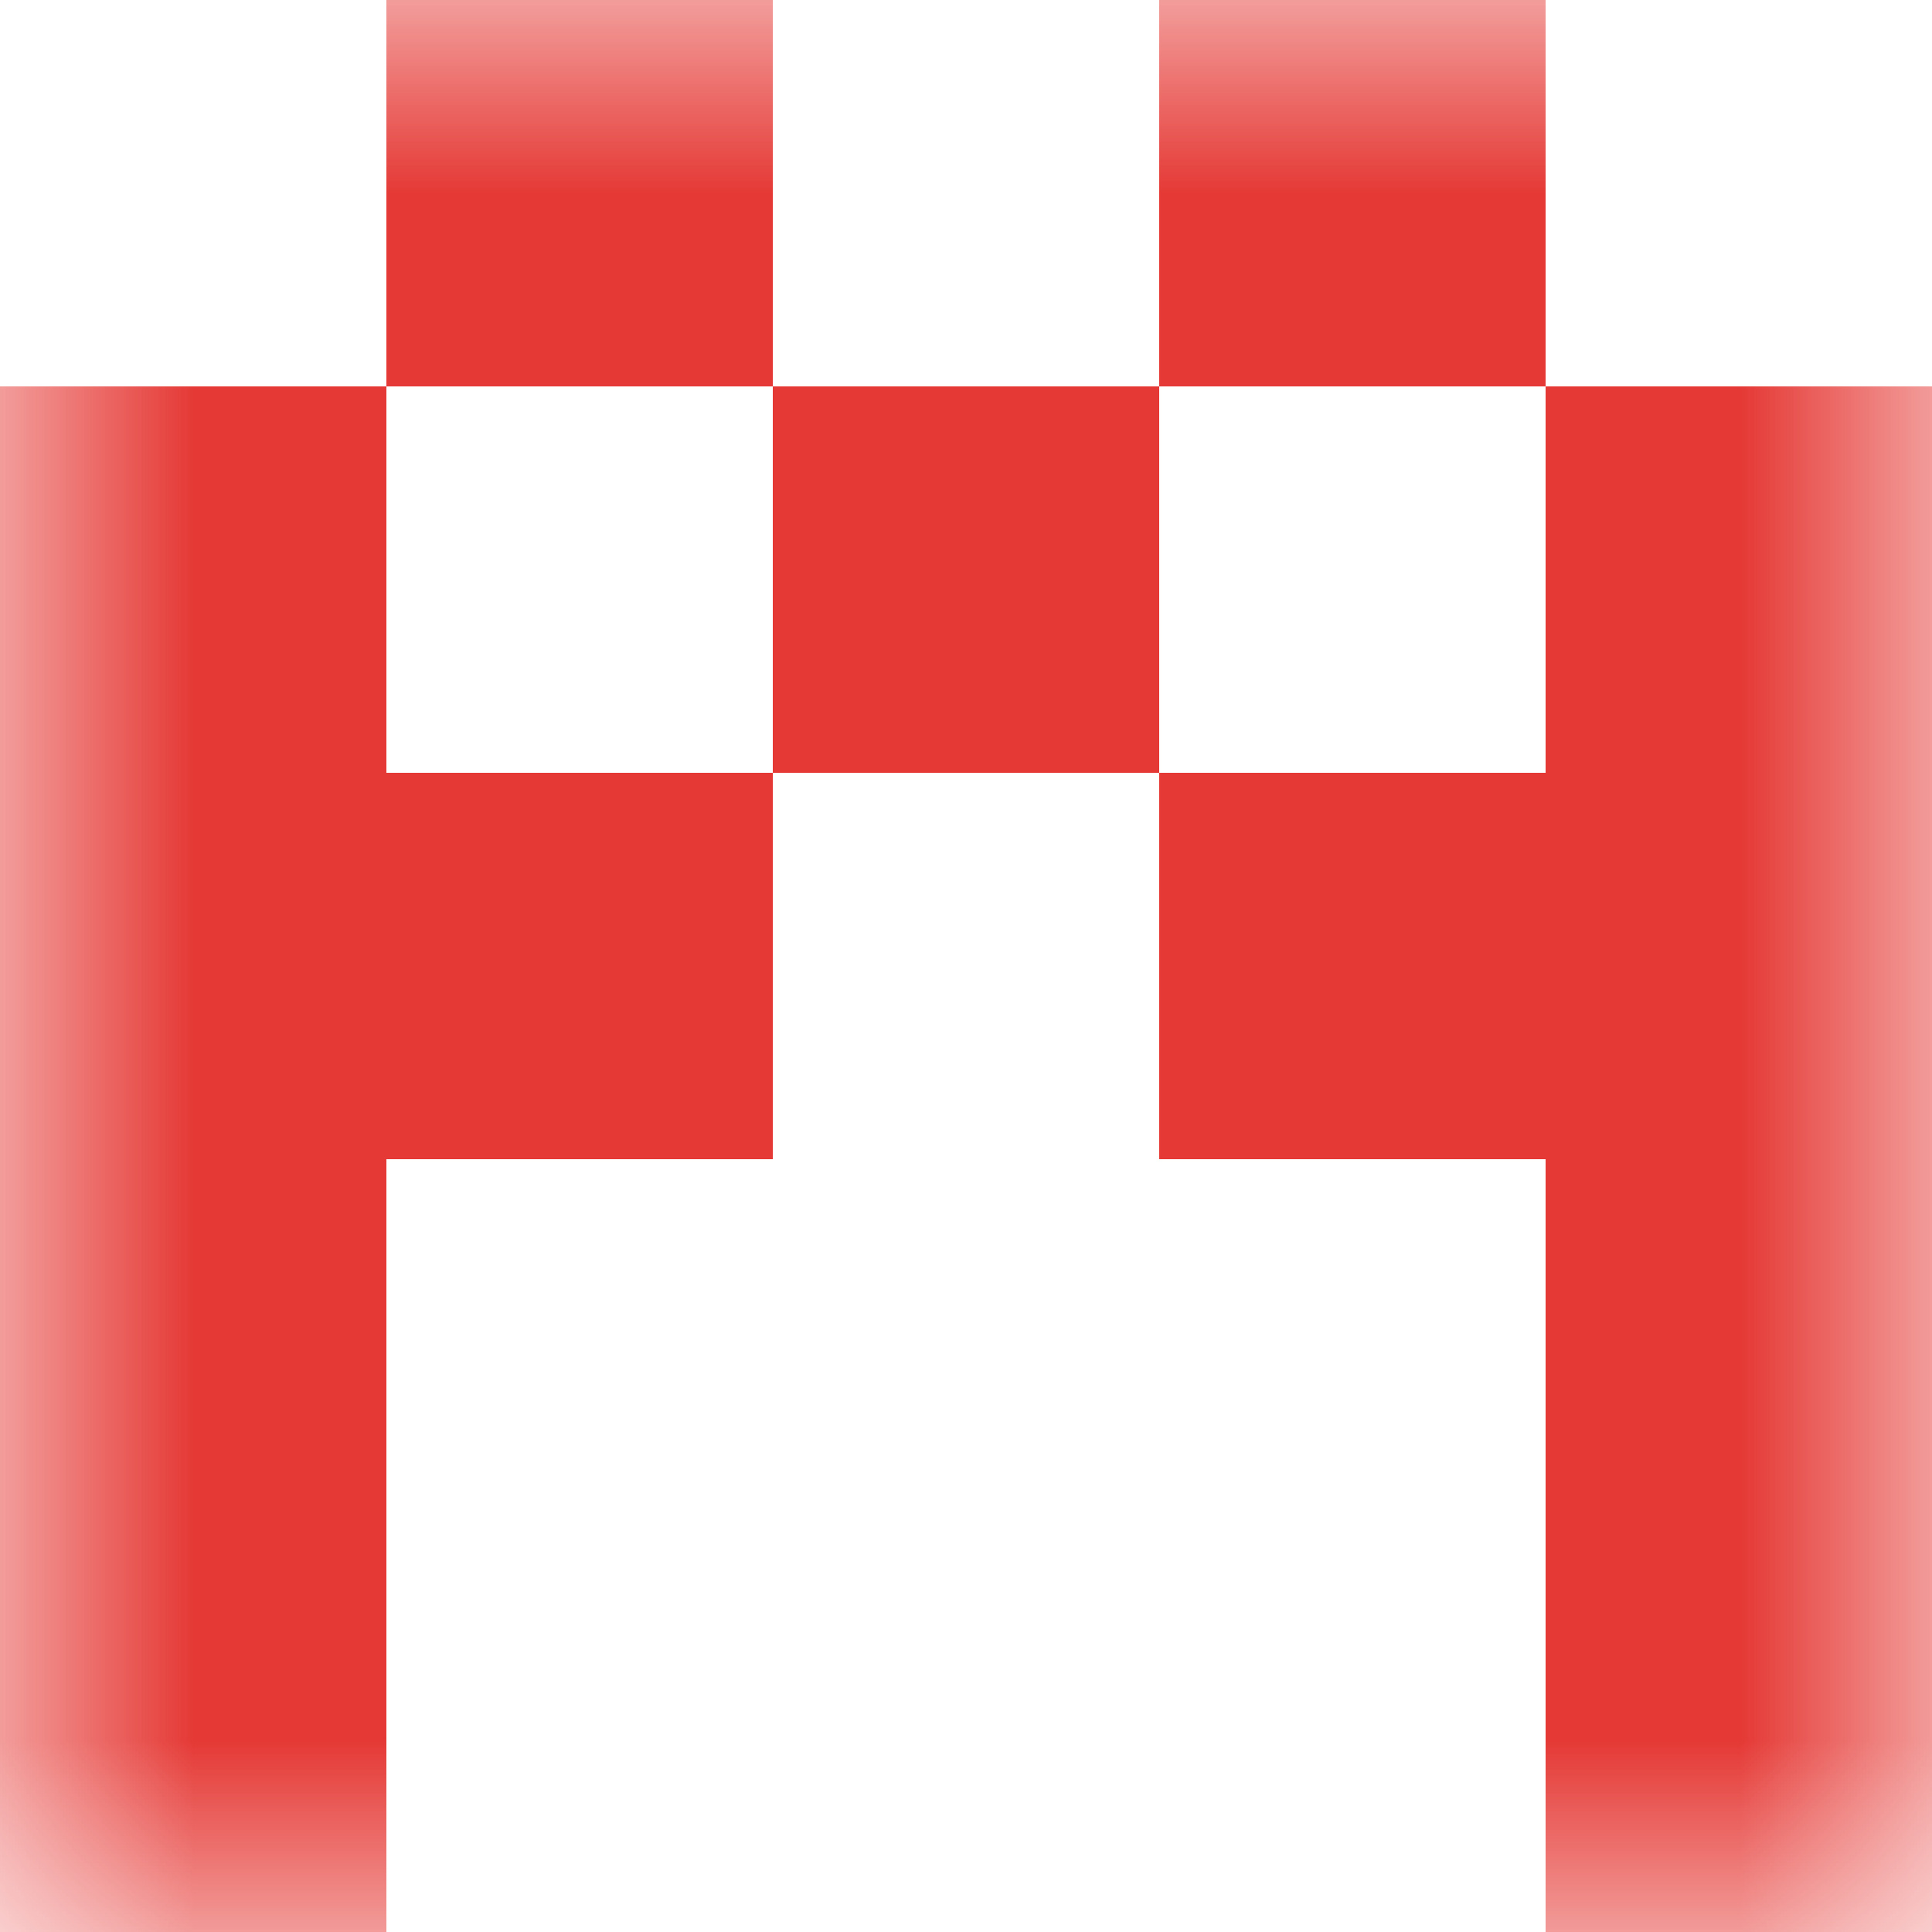 <svg xmlns="http://www.w3.org/2000/svg" viewBox="0 0 5 5" fill="none" shape-rendering="crispEdges"><mask id="viewboxMask"><rect width="5" height="5" rx="0" ry="0" x="0" y="0" fill="#fff" /></mask><g mask="url(#viewboxMask)"><path d="M2 0H1v1h1V0ZM4 0H3v1h1V0Z" fill="#e53935"/><path d="M0 1h1v1H0V1ZM4 1h1v1H4V1ZM3 1H2v1h1V1Z" fill="#e53935"/><path d="M2 2H0v1h2V2ZM5 2H3v1h2V2Z" fill="#e53935"/><path d="M1 3H0v1h1V3ZM5 3H4v1h1V3Z" fill="#e53935"/><path d="M1 4H0v1h1V4ZM5 4H4v1h1V4Z" fill="#e53935"/></g></svg>